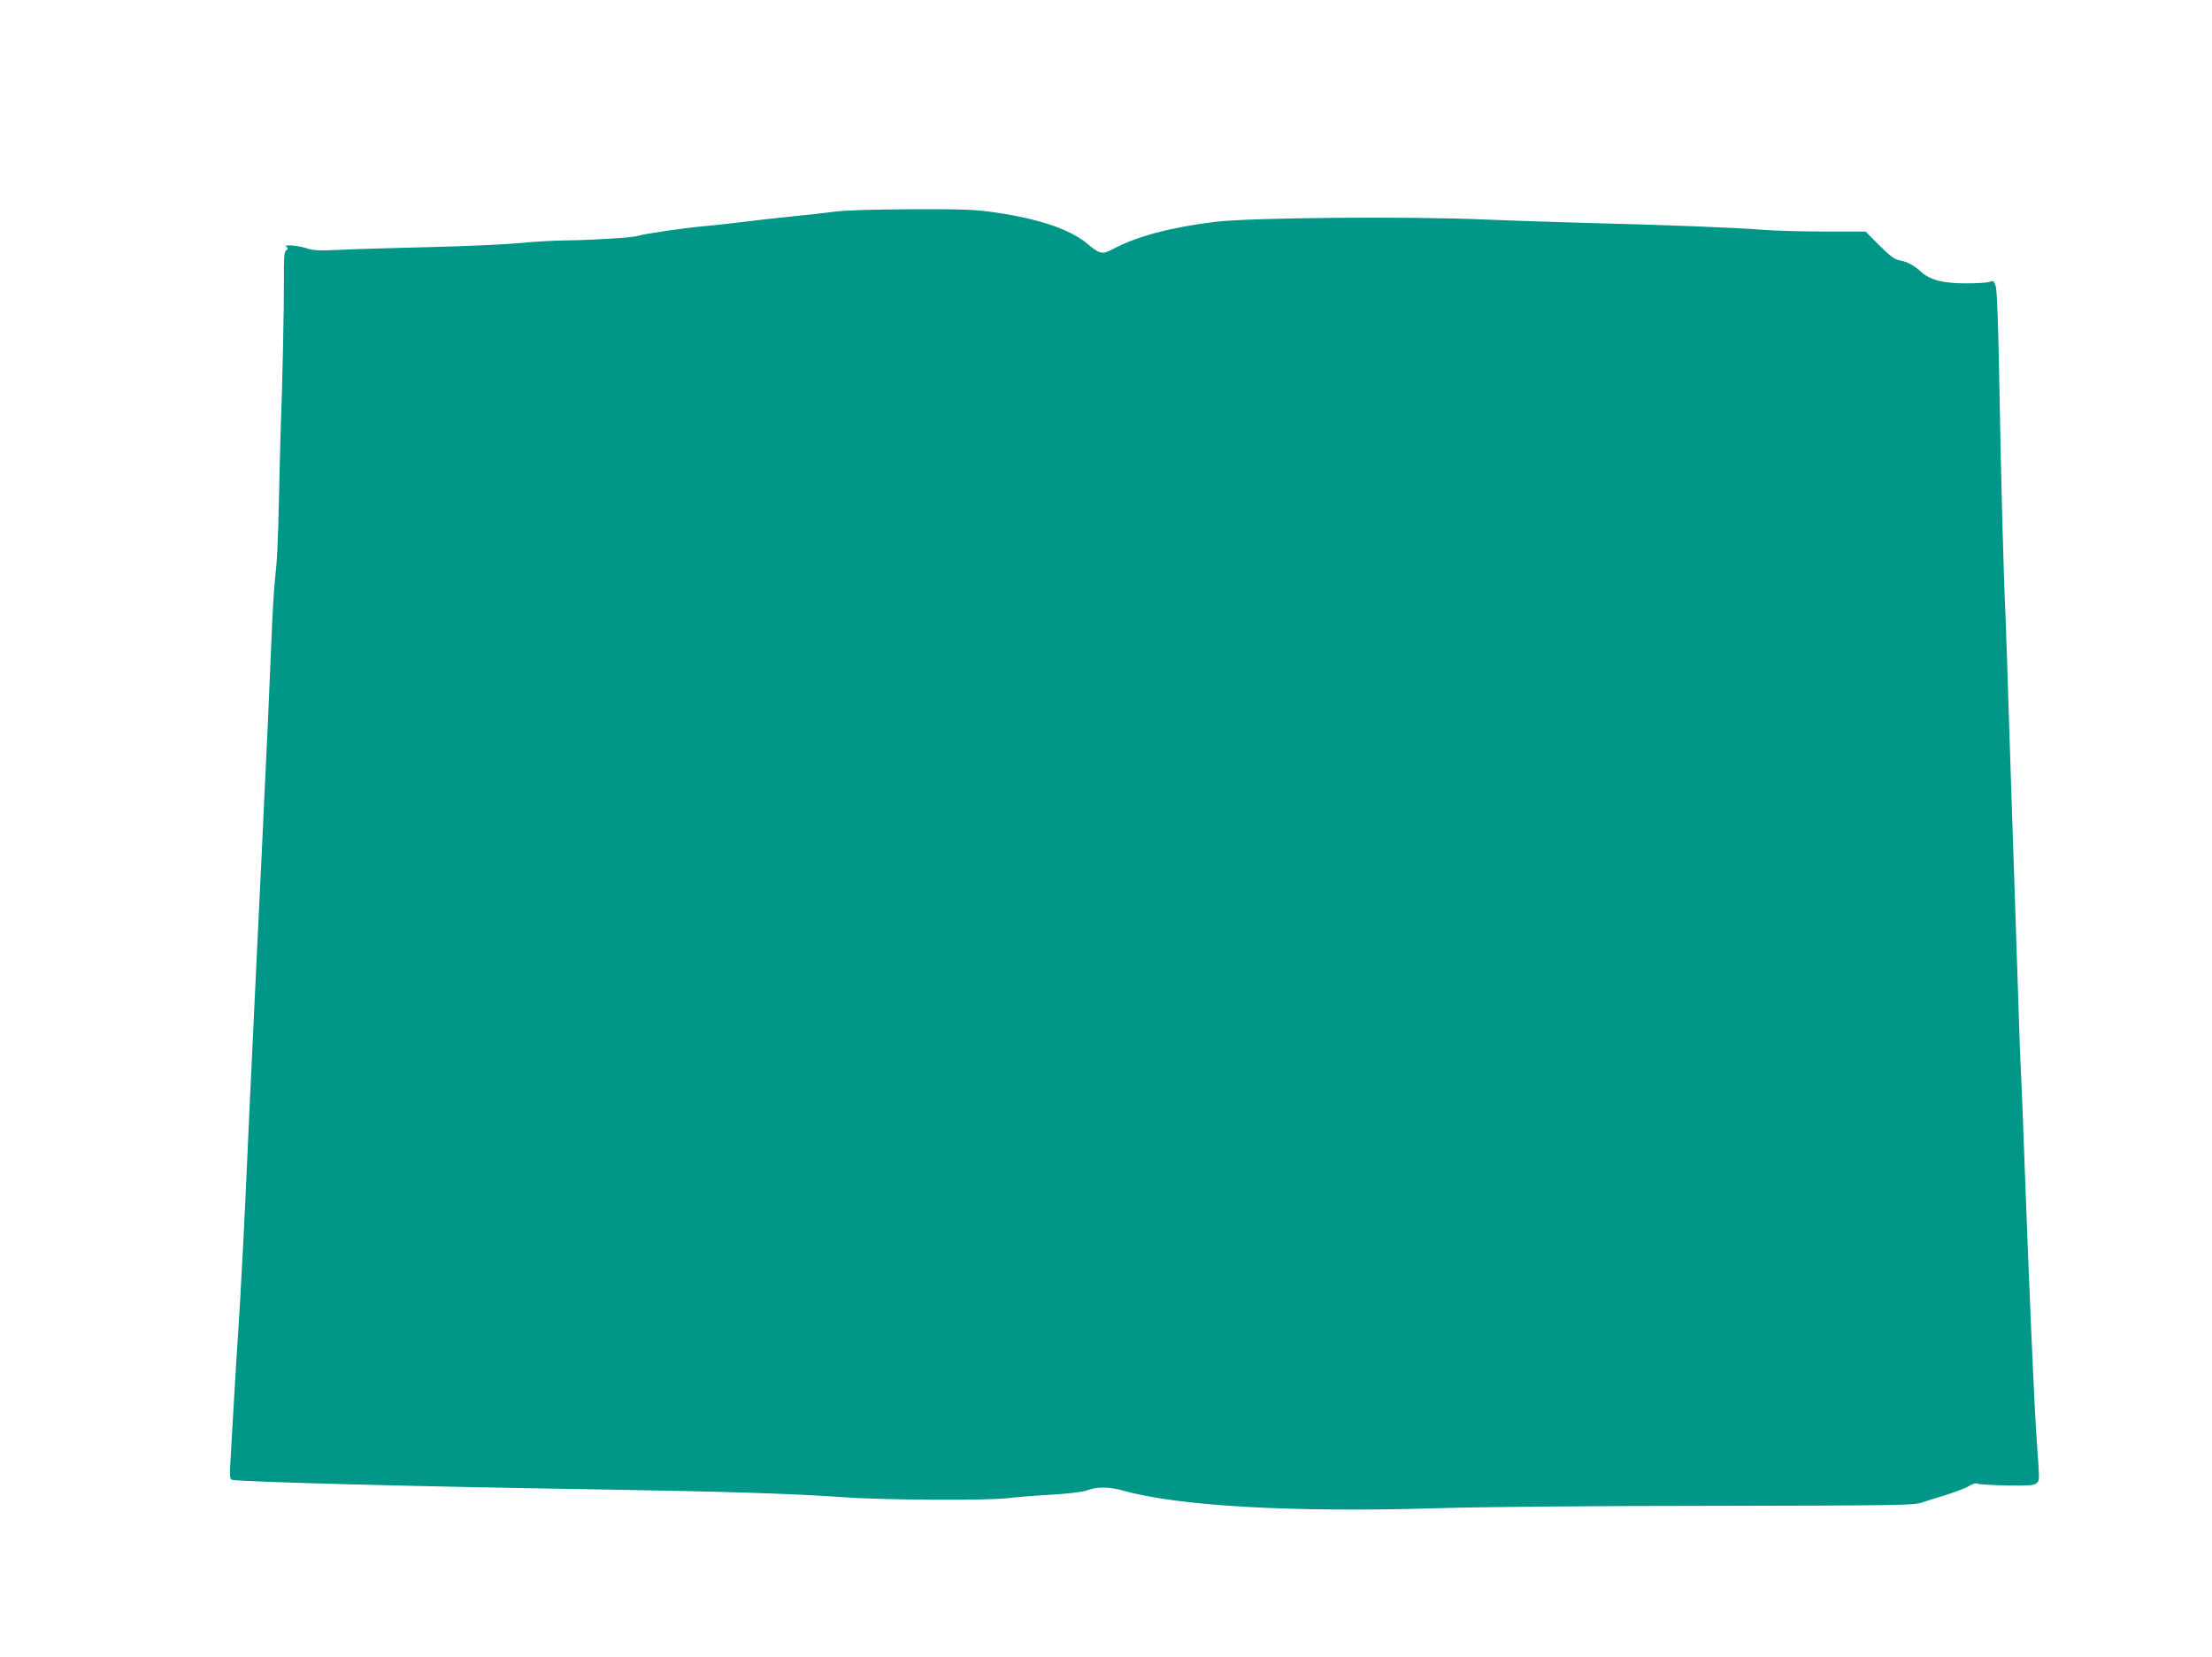 <?xml version="1.0" standalone="no"?>
<!DOCTYPE svg PUBLIC "-//W3C//DTD SVG 20010904//EN"
 "http://www.w3.org/TR/2001/REC-SVG-20010904/DTD/svg10.dtd">
<svg version="1.0" xmlns="http://www.w3.org/2000/svg"
 width="1280pt" height="959pt" viewBox="0 0 1280 959"
 preserveAspectRatio="xMidYMid meet">
<g transform="translate(0,959) scale(0.1,-0.1)"
fill="#009688" stroke="none">
<path d="M4830 8365 c-52 -7 -169 -20 -260 -29 -91 -9 -214 -23 -275 -31 -60
-8 -164 -19 -230 -25 -111 -10 -342 -44 -374 -55 -27 -10 -248 -24 -401 -26
-85 -1 -213 -8 -285 -16 -71 -7 -303 -18 -515 -23 -212 -5 -449 -12 -527 -16
-117 -6 -150 -4 -192 10 -52 17 -137 22 -113 7 10 -6 10 -10 -2 -20 -12 -10
-14 -42 -13 -169 1 -147 -9 -622 -18 -847 -2 -55 -7 -230 -10 -390 -7 -311
-11 -385 -25 -510 -5 -44 -14 -204 -20 -355 -6 -151 -15 -360 -20 -465 -5
-104 -14 -293 -20 -420 -6 -126 -15 -320 -20 -430 -6 -110 -14 -294 -20 -410
-5 -115 -19 -399 -30 -630 -11 -231 -25 -523 -30 -650 -13 -307 -38 -775 -50
-960 -6 -82 -17 -262 -25 -400 -8 -137 -17 -301 -21 -362 -6 -92 -4 -113 7
-117 38 -12 1048 -39 2129 -56 725 -12 1116 -24 1411 -45 233 -17 844 -20 954
-5 39 5 147 14 240 19 104 6 187 16 213 25 63 23 128 22 212 -1 316 -89 979
-127 1800 -102 274 8 914 14 1610 14 1067 2 1159 3 1210 19 30 10 98 31 150
47 52 17 110 39 127 50 19 12 38 17 45 13 7 -5 84 -9 170 -11 130 -2 160 1
173 13 18 19 18 3 0 259 -15 217 -43 871 -70 1600 -8 231 -17 458 -20 505 -3
47 -10 229 -15 405 -6 176 -17 514 -25 750 -8 237 -22 644 -30 905 -8 261 -17
531 -20 600 -12 256 -25 761 -35 1305 -6 363 -14 573 -21 597 -11 33 -14 36
-36 27 -13 -5 -74 -9 -135 -9 -133 0 -208 19 -260 66 -44 40 -81 59 -128 68
-27 5 -55 26 -115 86 l-80 80 -240 0 c-132 0 -291 5 -354 10 -144 12 -546 28
-1026 40 -203 6 -460 14 -570 19 -438 20 -1369 12 -1575 -13 -258 -32 -453
-84 -593 -159 -57 -31 -76 -26 -141 29 -99 85 -276 146 -534 184 -114 17 -183
20 -485 19 -224 -1 -386 -6 -447 -14z"/>
</g>
</svg>

